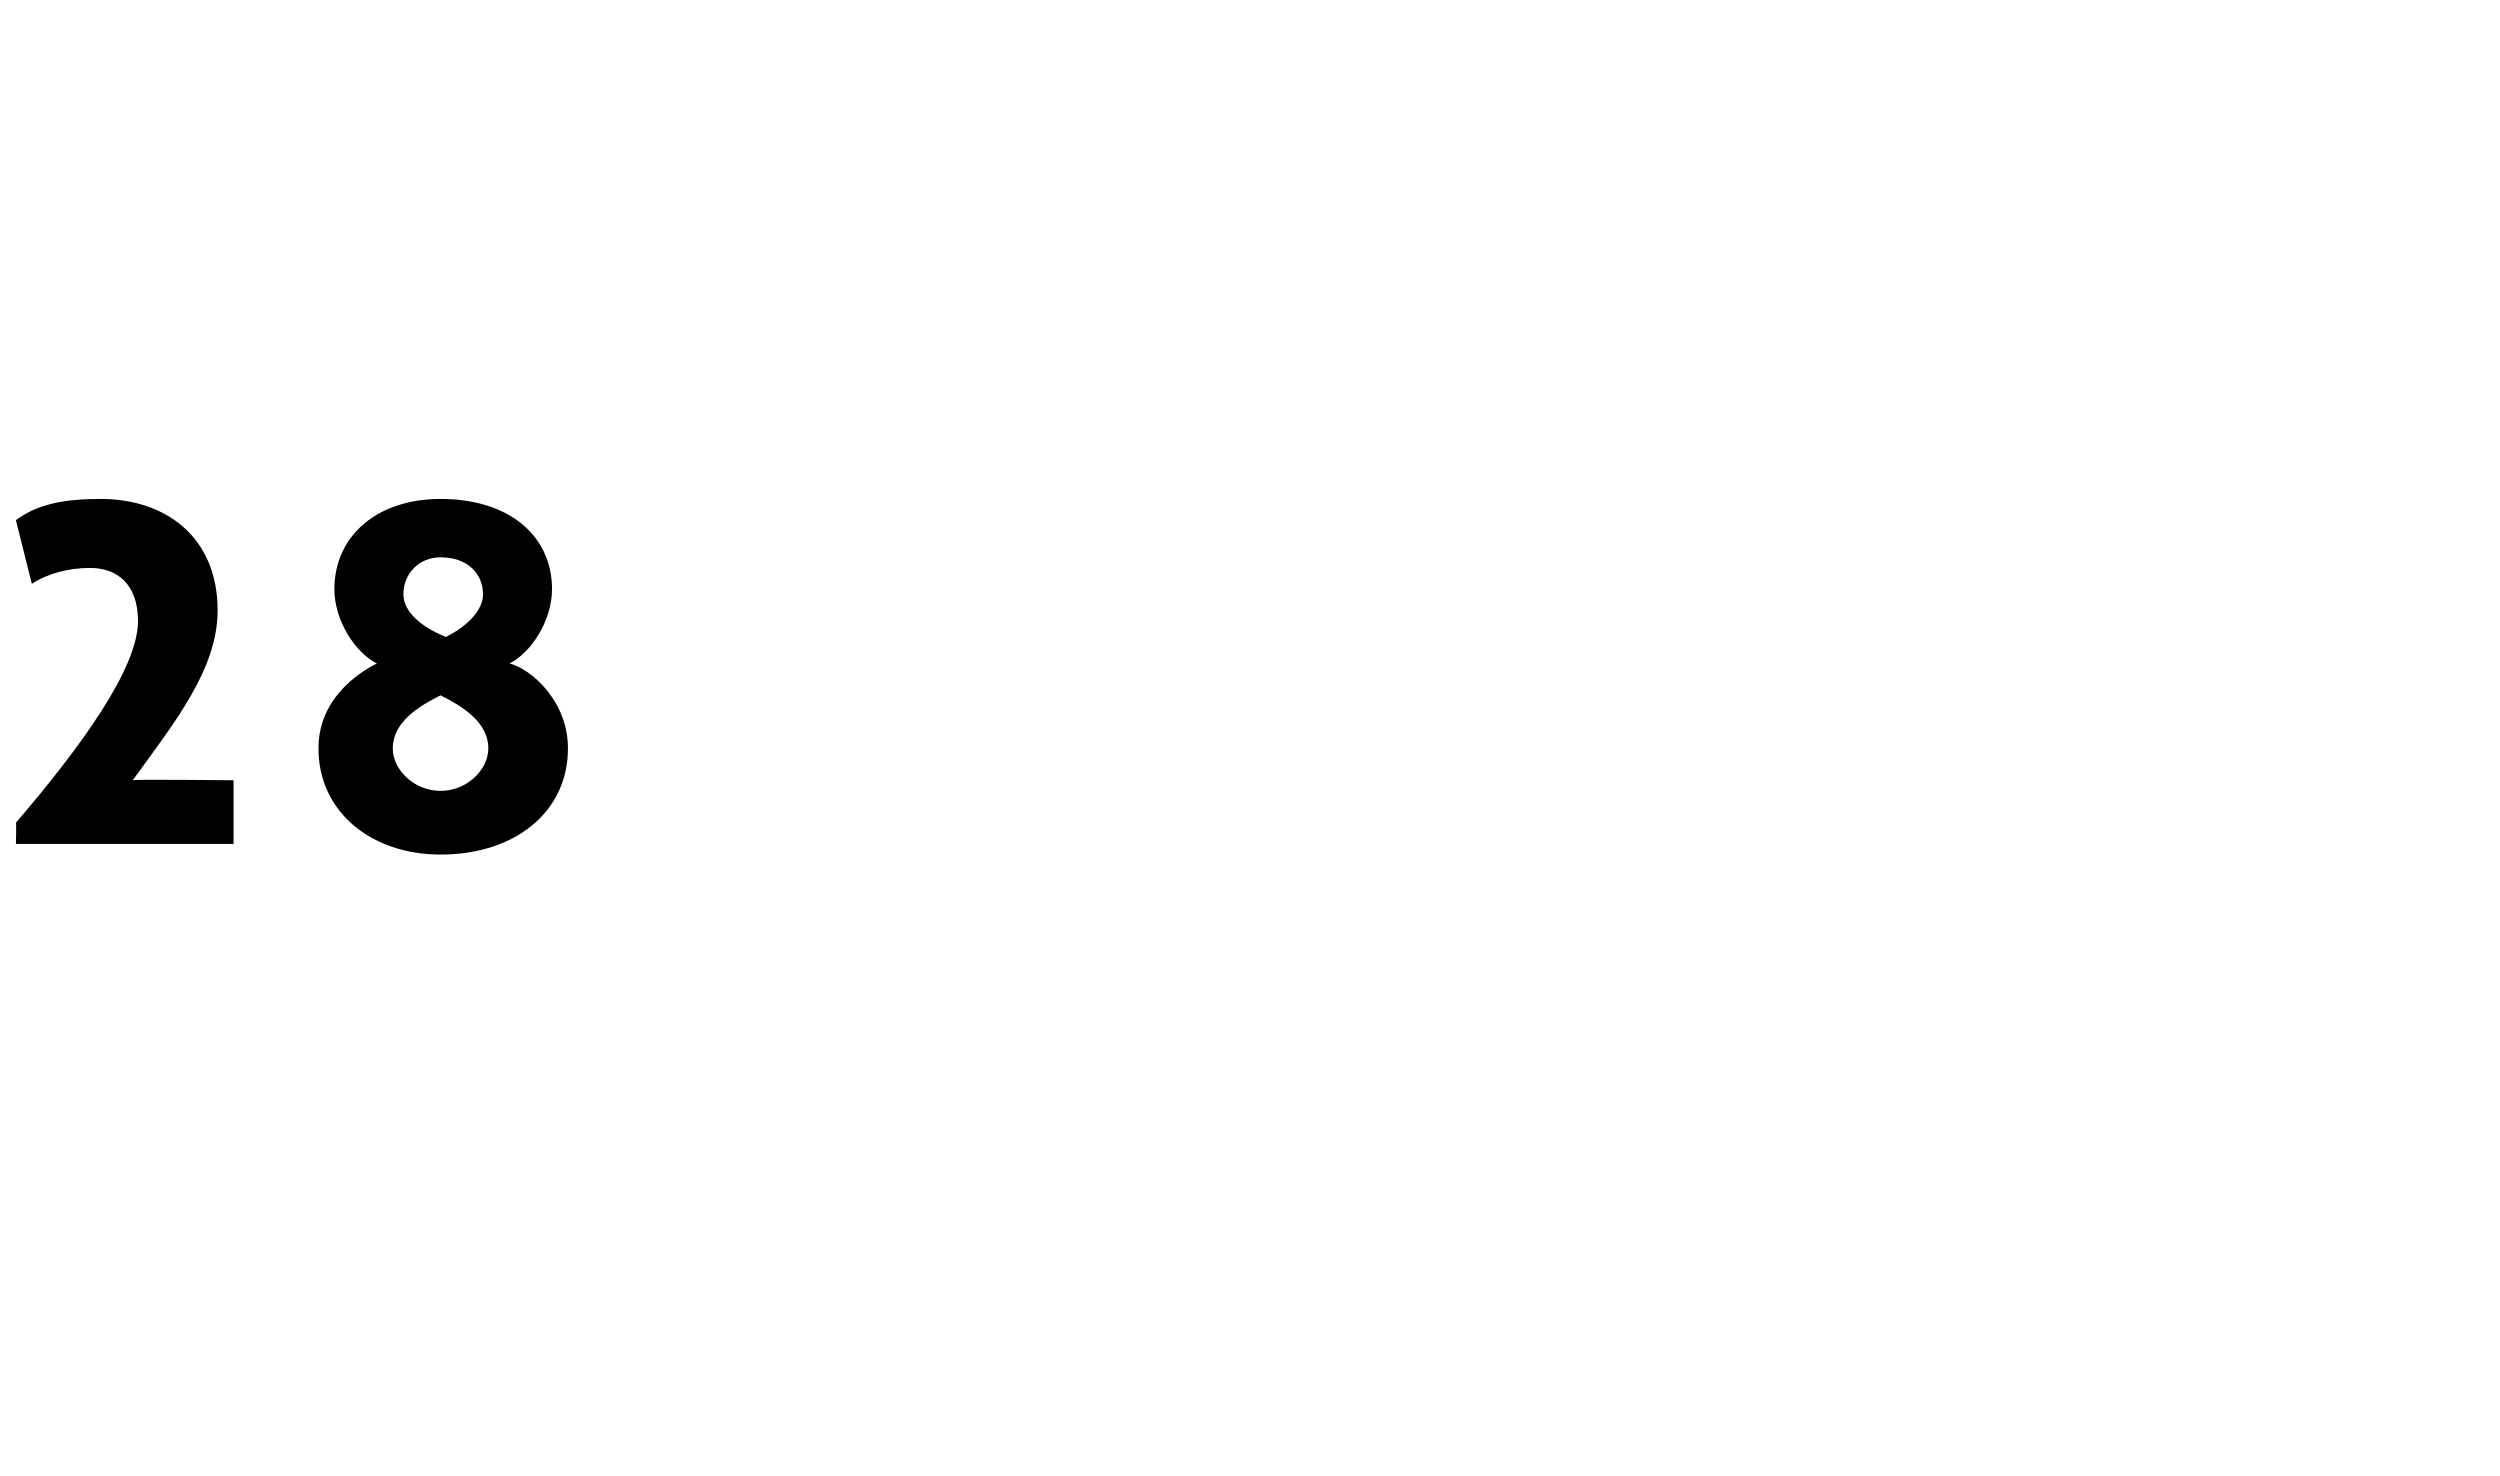 <?xml version="1.0" standalone="no"?><!DOCTYPE svg PUBLIC "-//W3C//DTD SVG 1.1//EN" "http://www.w3.org/Graphics/SVG/1.1/DTD/svg11.dtd"><svg xmlns="http://www.w3.org/2000/svg" version="1.1" width="47.1px" height="27.8px" viewBox="0 -1 47.1 27.8" style="top:-1px">  <desc>28</desc>  <defs/>  <g id="Polygon47917">    <path d="M 0.3 14.9 C 0.3 14.9 0.31 14.52 0.3 14.5 C 1.5 13.1 2.6 11.6 2.6 10.7 C 2.6 10 2.2 9.7 1.7 9.7 C 1.3 9.7 0.9 9.8 0.6 10 C 0.6 10 0.3 8.8 0.3 8.8 C 0.7 8.5 1.2 8.4 1.9 8.4 C 3.1 8.4 4.1 9.1 4.1 10.5 C 4.1 11.6 3.3 12.6 2.5 13.7 C 2.46 13.68 4.4 13.7 4.4 13.7 L 4.4 14.9 L 0.3 14.9 Z M 8.3 15.1 C 7 15.1 6 14.3 6 13.1 C 6 12.2 6.7 11.7 7.1 11.5 C 6.7 11.3 6.3 10.7 6.3 10.1 C 6.3 9.1 7.1 8.4 8.3 8.4 C 9.6 8.4 10.4 9.1 10.4 10.1 C 10.4 10.7 10 11.3 9.6 11.5 C 10 11.6 10.7 12.2 10.7 13.1 C 10.7 14.3 9.7 15.1 8.3 15.1 Z M 8.3 9.5 C 7.9 9.5 7.6 9.8 7.6 10.2 C 7.6 10.5 7.9 10.8 8.4 11 C 8.8 10.8 9.1 10.5 9.1 10.2 C 9.1 9.8 8.8 9.5 8.3 9.5 Z M 8.3 12.1 C 7.9 12.3 7.4 12.6 7.4 13.1 C 7.4 13.5 7.8 13.9 8.3 13.9 C 8.8 13.9 9.2 13.5 9.2 13.1 C 9.2 12.6 8.7 12.3 8.3 12.1 Z " stroke="none" fill="#000"/>  </g></svg>